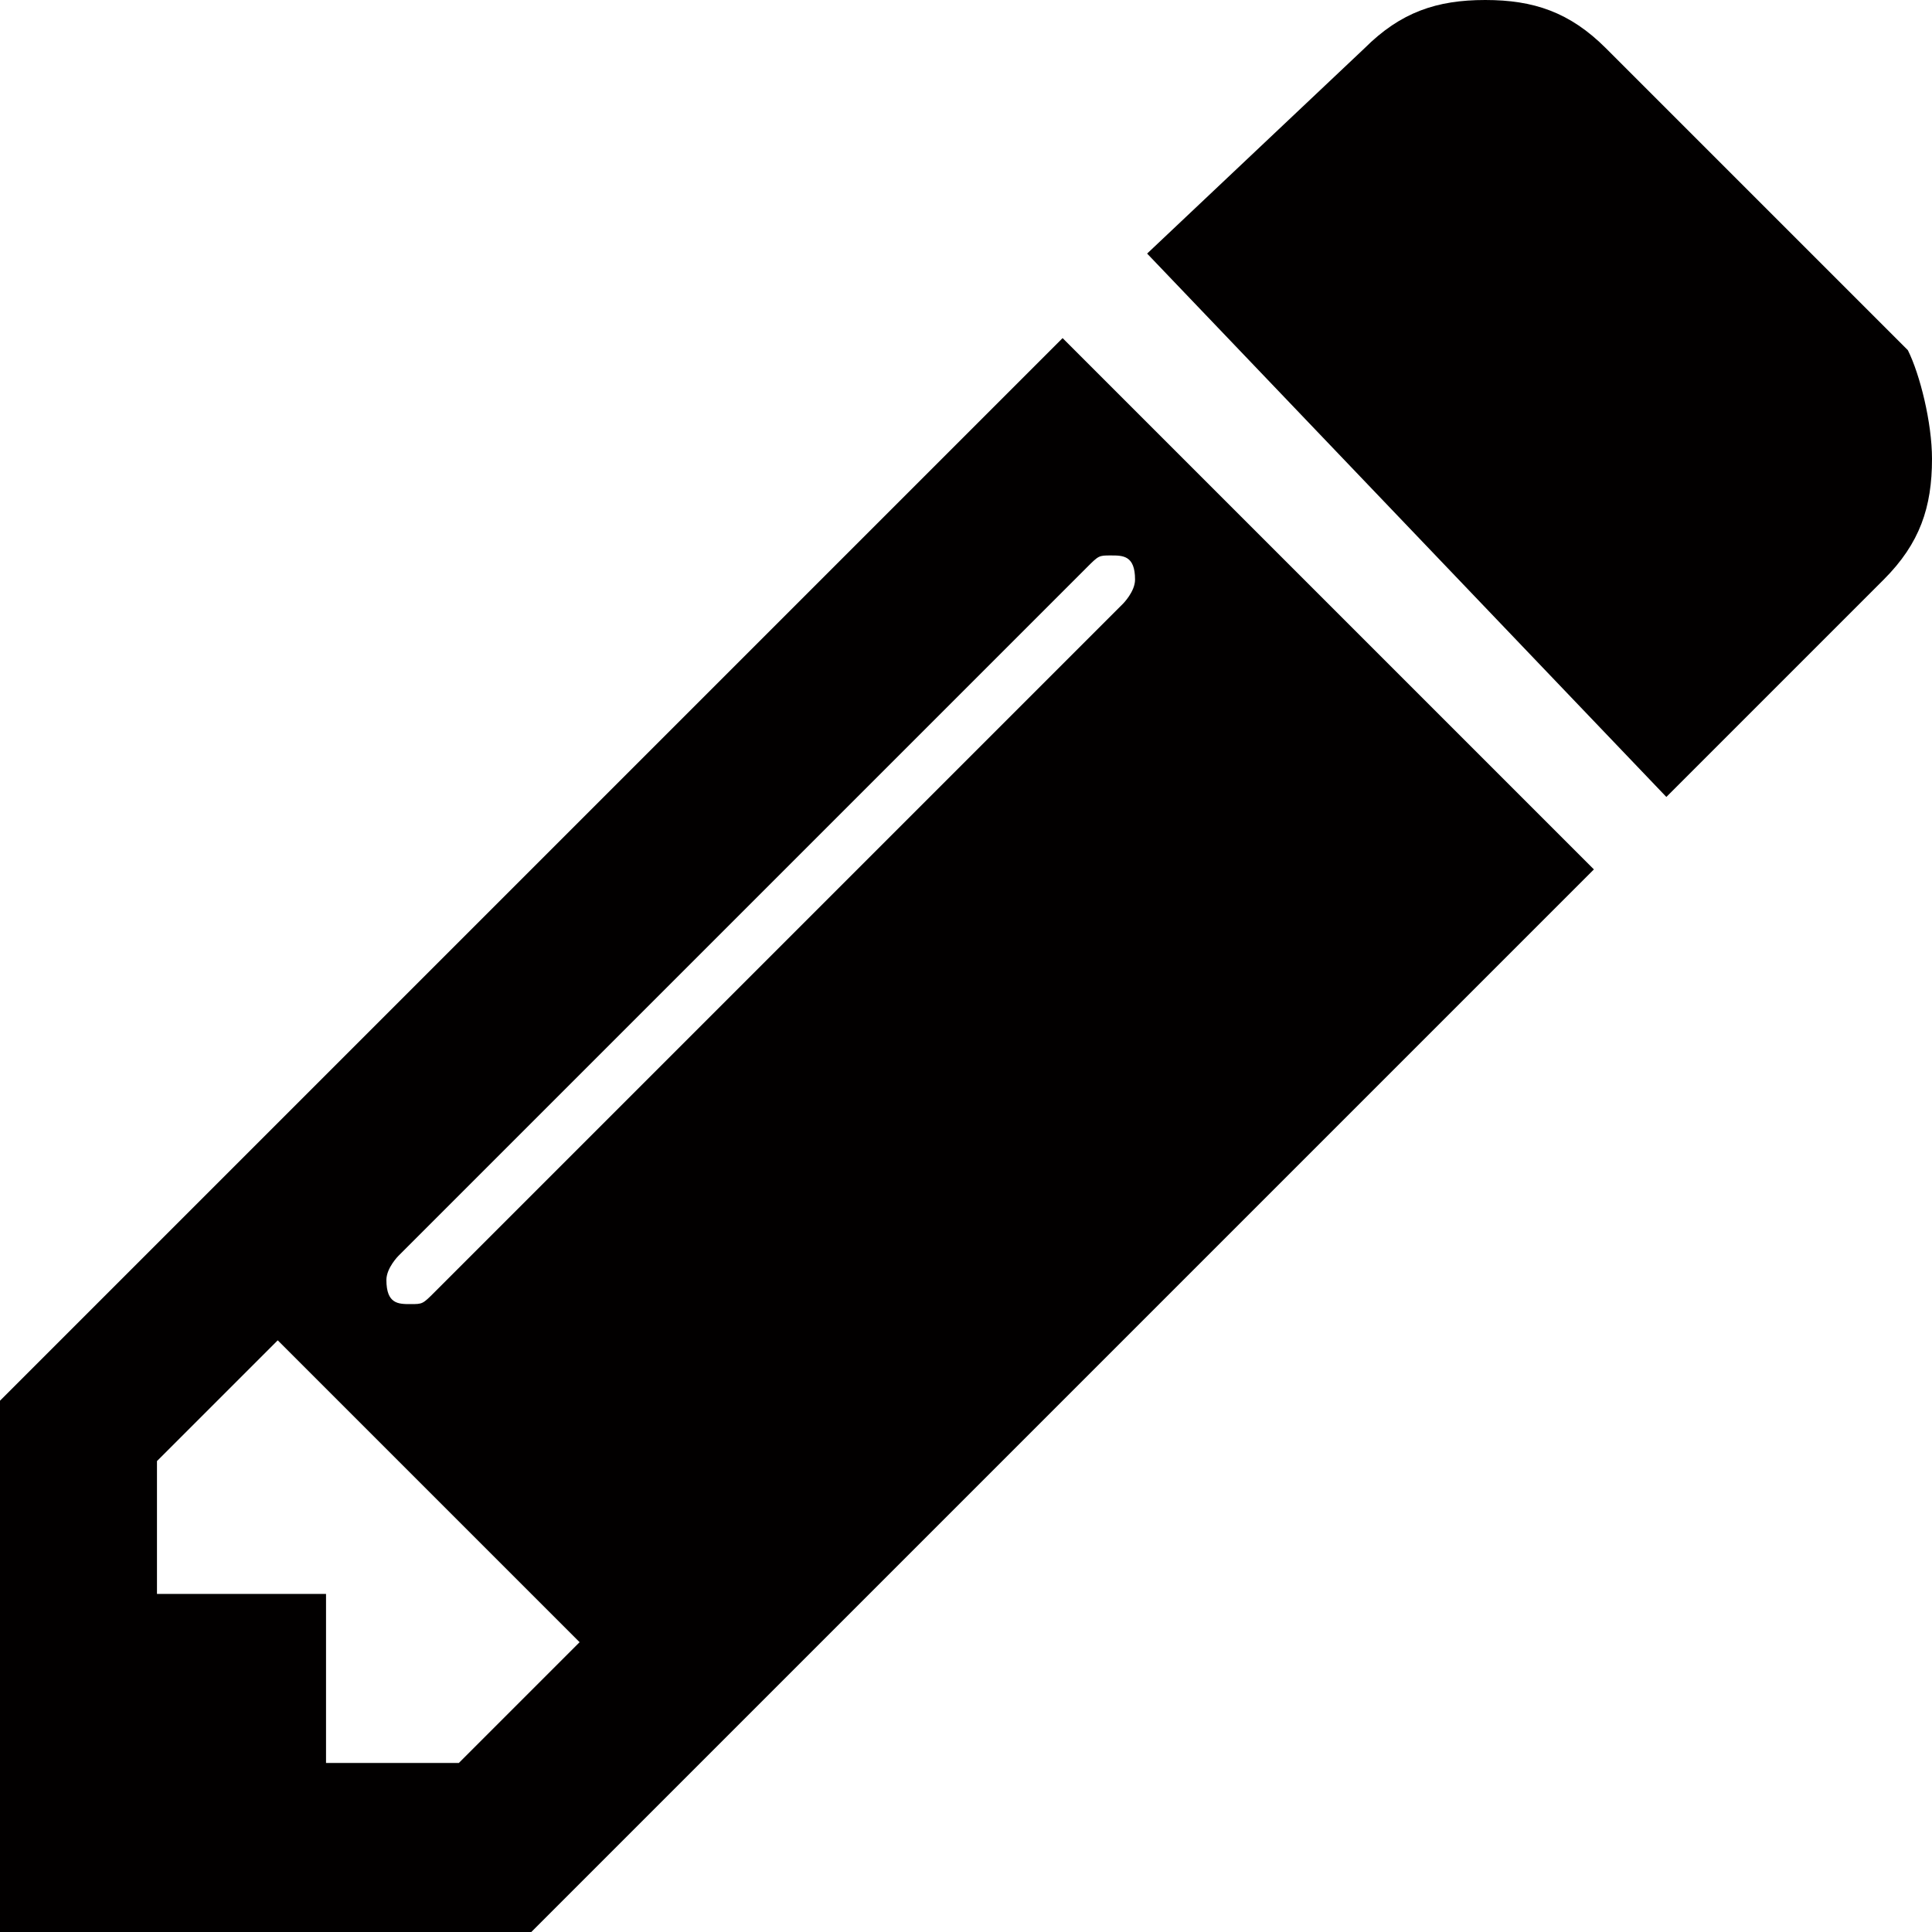 <?xml version="1.0" encoding="utf-8"?>
<!-- Generator: Adobe Illustrator 17.0.2, SVG Export Plug-In . SVG Version: 6.00 Build 0)  -->
<!DOCTYPE svg PUBLIC "-//W3C//DTD SVG 1.1//EN" "http://www.w3.org/Graphics/SVG/1.1/DTD/svg11.dtd">
<svg version="1.1" id="Шар_1" xmlns="http://www.w3.org/2000/svg" xmlns:xlink="http://www.w3.org/1999/xlink" x="0px" y="0px"
	 width="20px" height="20px" viewBox="0 420 1080 1080" enable-background="new 0 420 1080 1080" xml:space="preserve">
<g>
	<path fill="#020000" d="M594,609l297,297l-594,594H0v-297L594,609z M256.5,1405.5L324,1338l-168.75-168.75l-67.5,67.5V1311h94.5
		v94.5H256.5z M634.5,744c0-13.5-6.75-13.5-13.5-13.5c-6.75,0-6.75,0-13.5,6.75L222.75,1122c0,0-6.75,6.75-6.75,13.5
		c0,13.5,6.75,13.5,13.5,13.5s6.75,0,13.5-6.75L627.75,757.5C627.75,757.5,634.5,750.75,634.5,744z M1080,676.5
		c0,27-6.75,47.25-27,67.5L931.5,865.5L641.25,561.75L762.75,447c20.25-20.25,40.5-27,67.5-27c27,0,47.25,6.75,67.5,27
		l168.75,168.75C1073.25,629.25,1080,656.25,1080,676.5z"/>
</g>
</svg>
